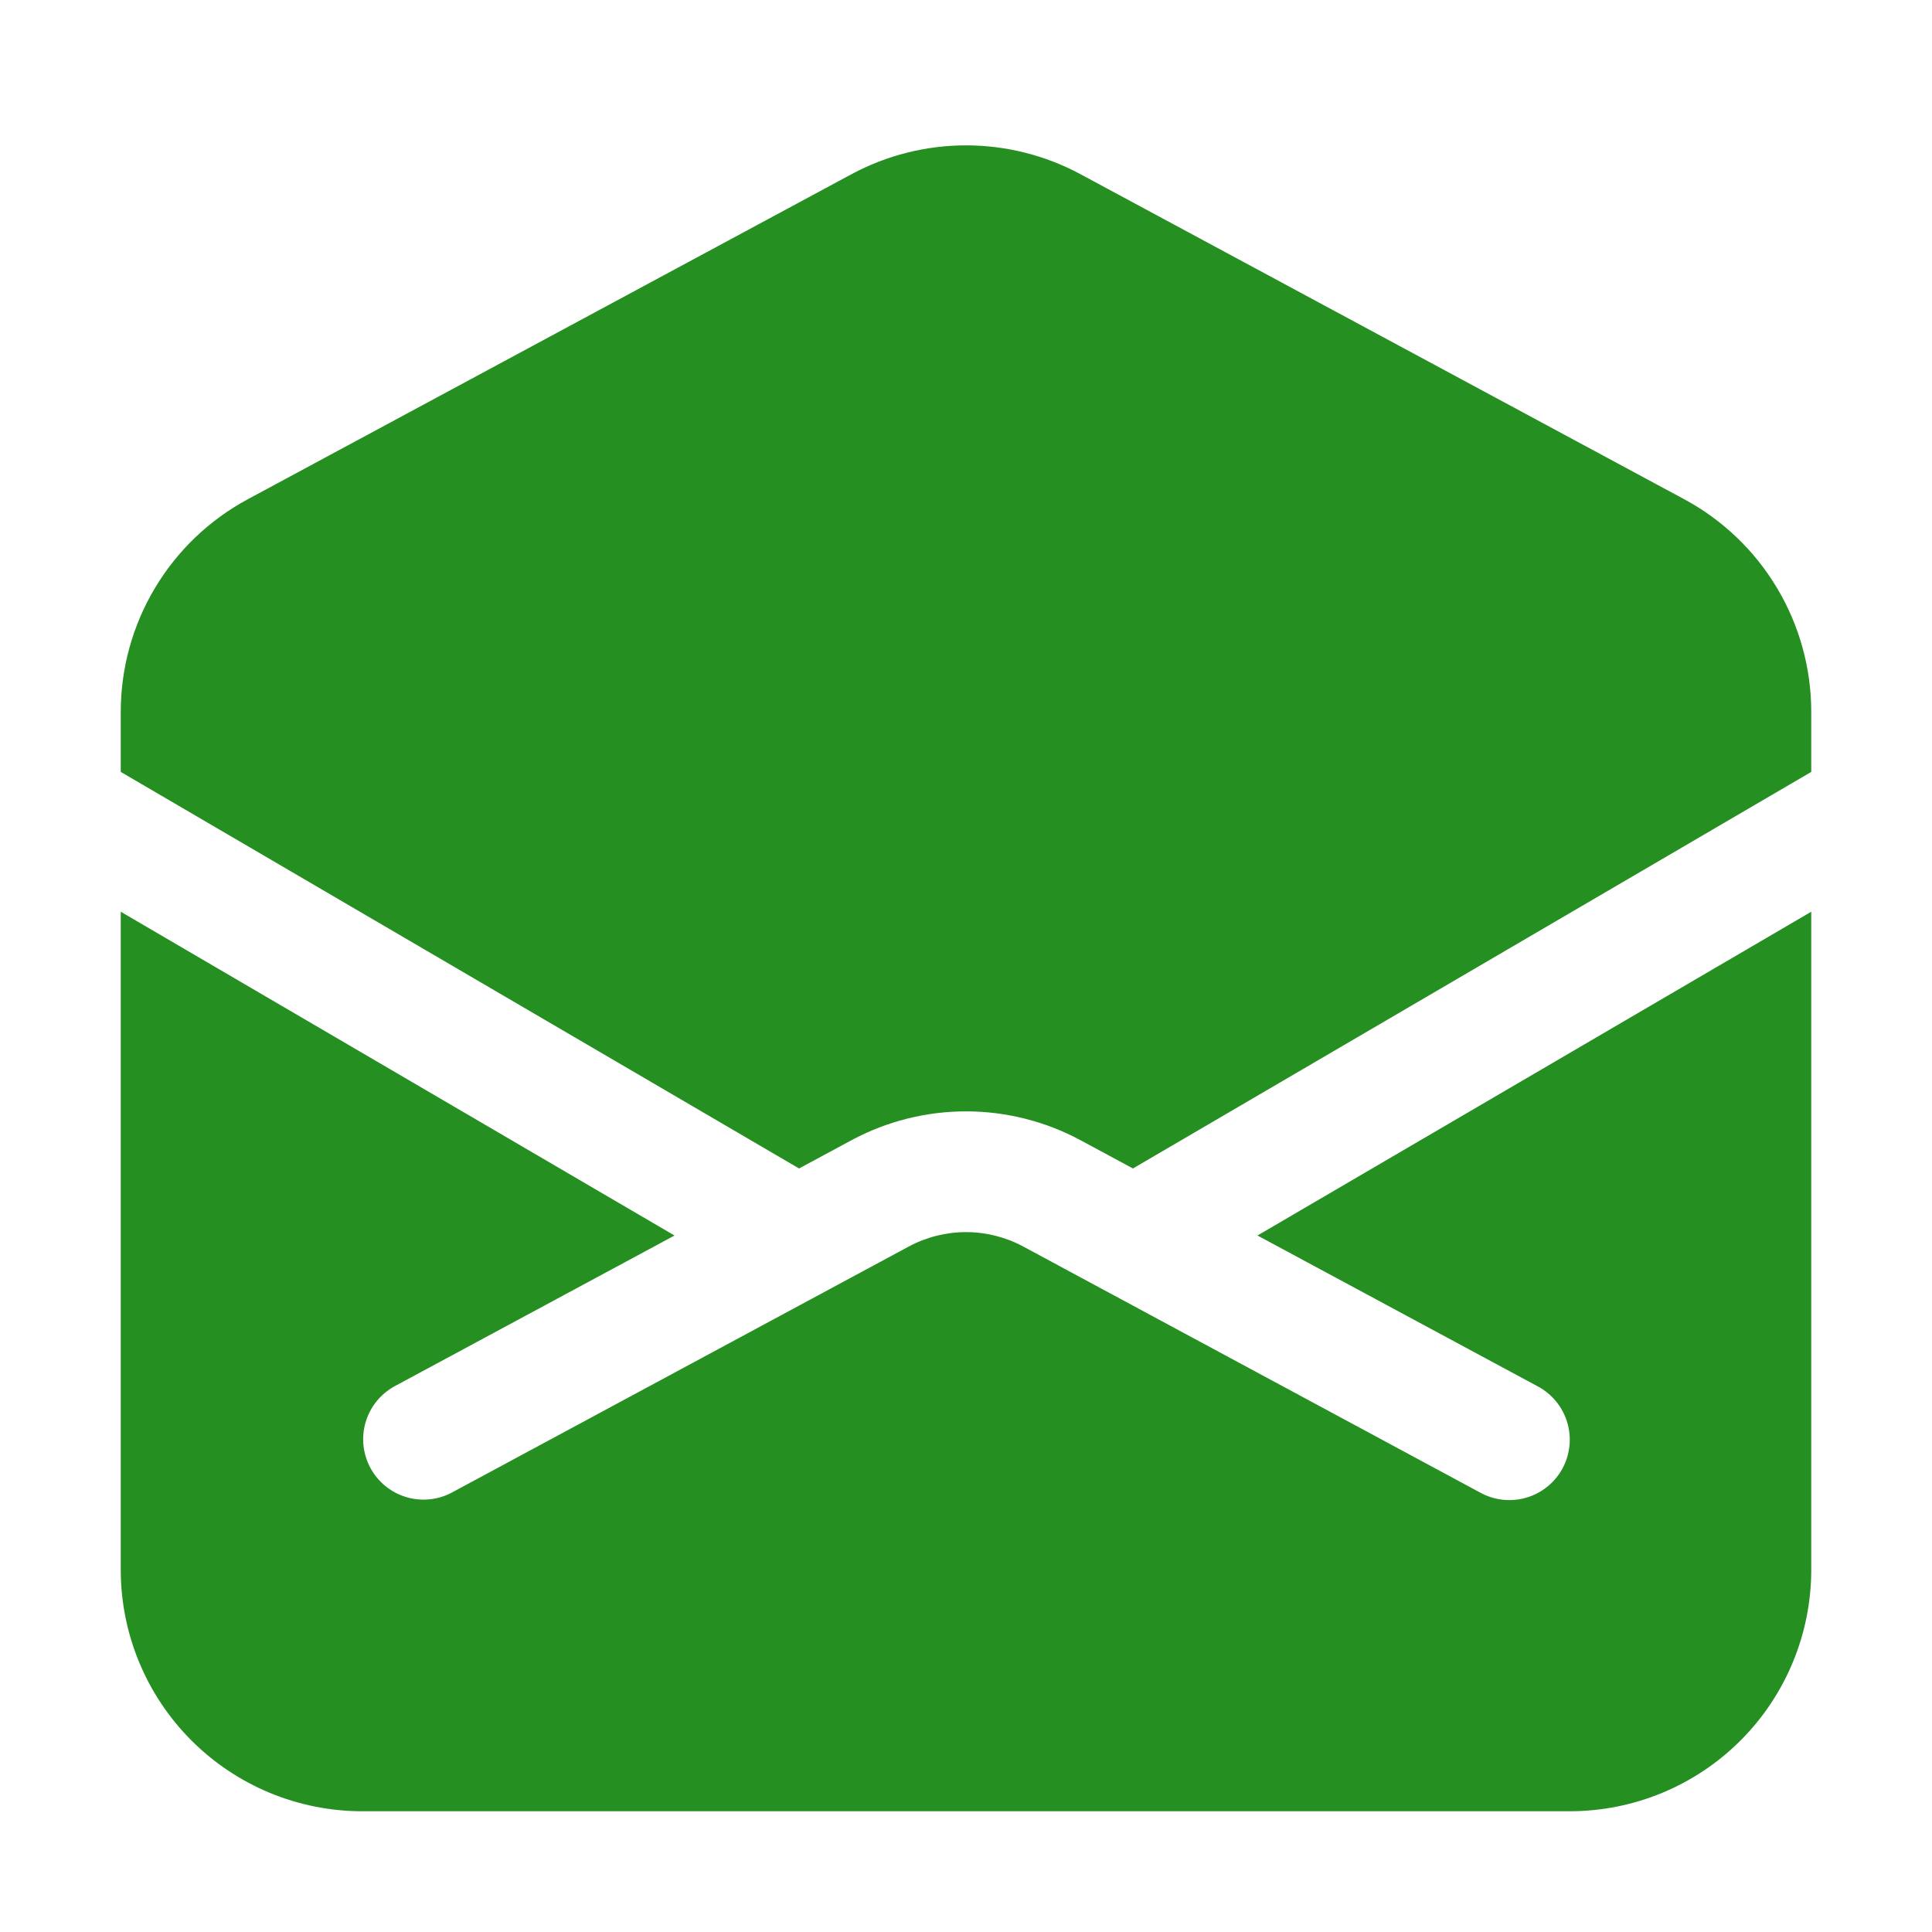 <svg width="54" height="54" viewBox="0 0 54 54" fill="none" xmlns="http://www.w3.org/2000/svg">
<path d="M43.875 50.625C45.665 50.625 47.382 49.914 48.648 48.648C49.914 47.382 50.625 45.665 50.625 43.875V25.483L35.147 34.533L42.989 38.754C43.383 38.967 43.676 39.327 43.805 39.756C43.933 40.185 43.886 40.647 43.674 41.041C43.461 41.435 43.101 41.729 42.672 41.857C42.243 41.986 41.781 41.939 41.386 41.726L28.6 34.841C28.108 34.577 27.558 34.438 27 34.438C26.442 34.438 25.892 34.577 25.4 34.841L12.614 41.726C12.22 41.93 11.763 41.971 11.34 41.84C10.918 41.71 10.563 41.418 10.353 41.029C10.143 40.639 10.094 40.183 10.217 39.758C10.34 39.333 10.626 38.973 11.011 38.756L18.853 34.533L3.375 25.483V43.875C3.375 45.665 4.086 47.382 5.352 48.648C6.618 49.914 8.335 50.625 10.125 50.625H43.875Z" fill="#258F21"/>
<path d="M3.375 21.575V19.899C3.375 18.68 3.705 17.483 4.33 16.437C4.955 15.39 5.852 14.532 6.926 13.954L23.8 4.869C24.784 4.34 25.883 4.063 27 4.063C28.117 4.063 29.216 4.34 30.2 4.869L47.075 13.954C48.148 14.532 49.045 15.39 49.67 16.437C50.295 17.483 50.625 18.68 50.625 19.899V21.575L31.666 32.659L30.2 31.869C29.216 31.34 28.117 31.063 27 31.063C25.883 31.063 24.784 31.34 23.8 31.869L22.334 32.659L3.375 21.575Z" fill="#258F21"/>
</svg>
